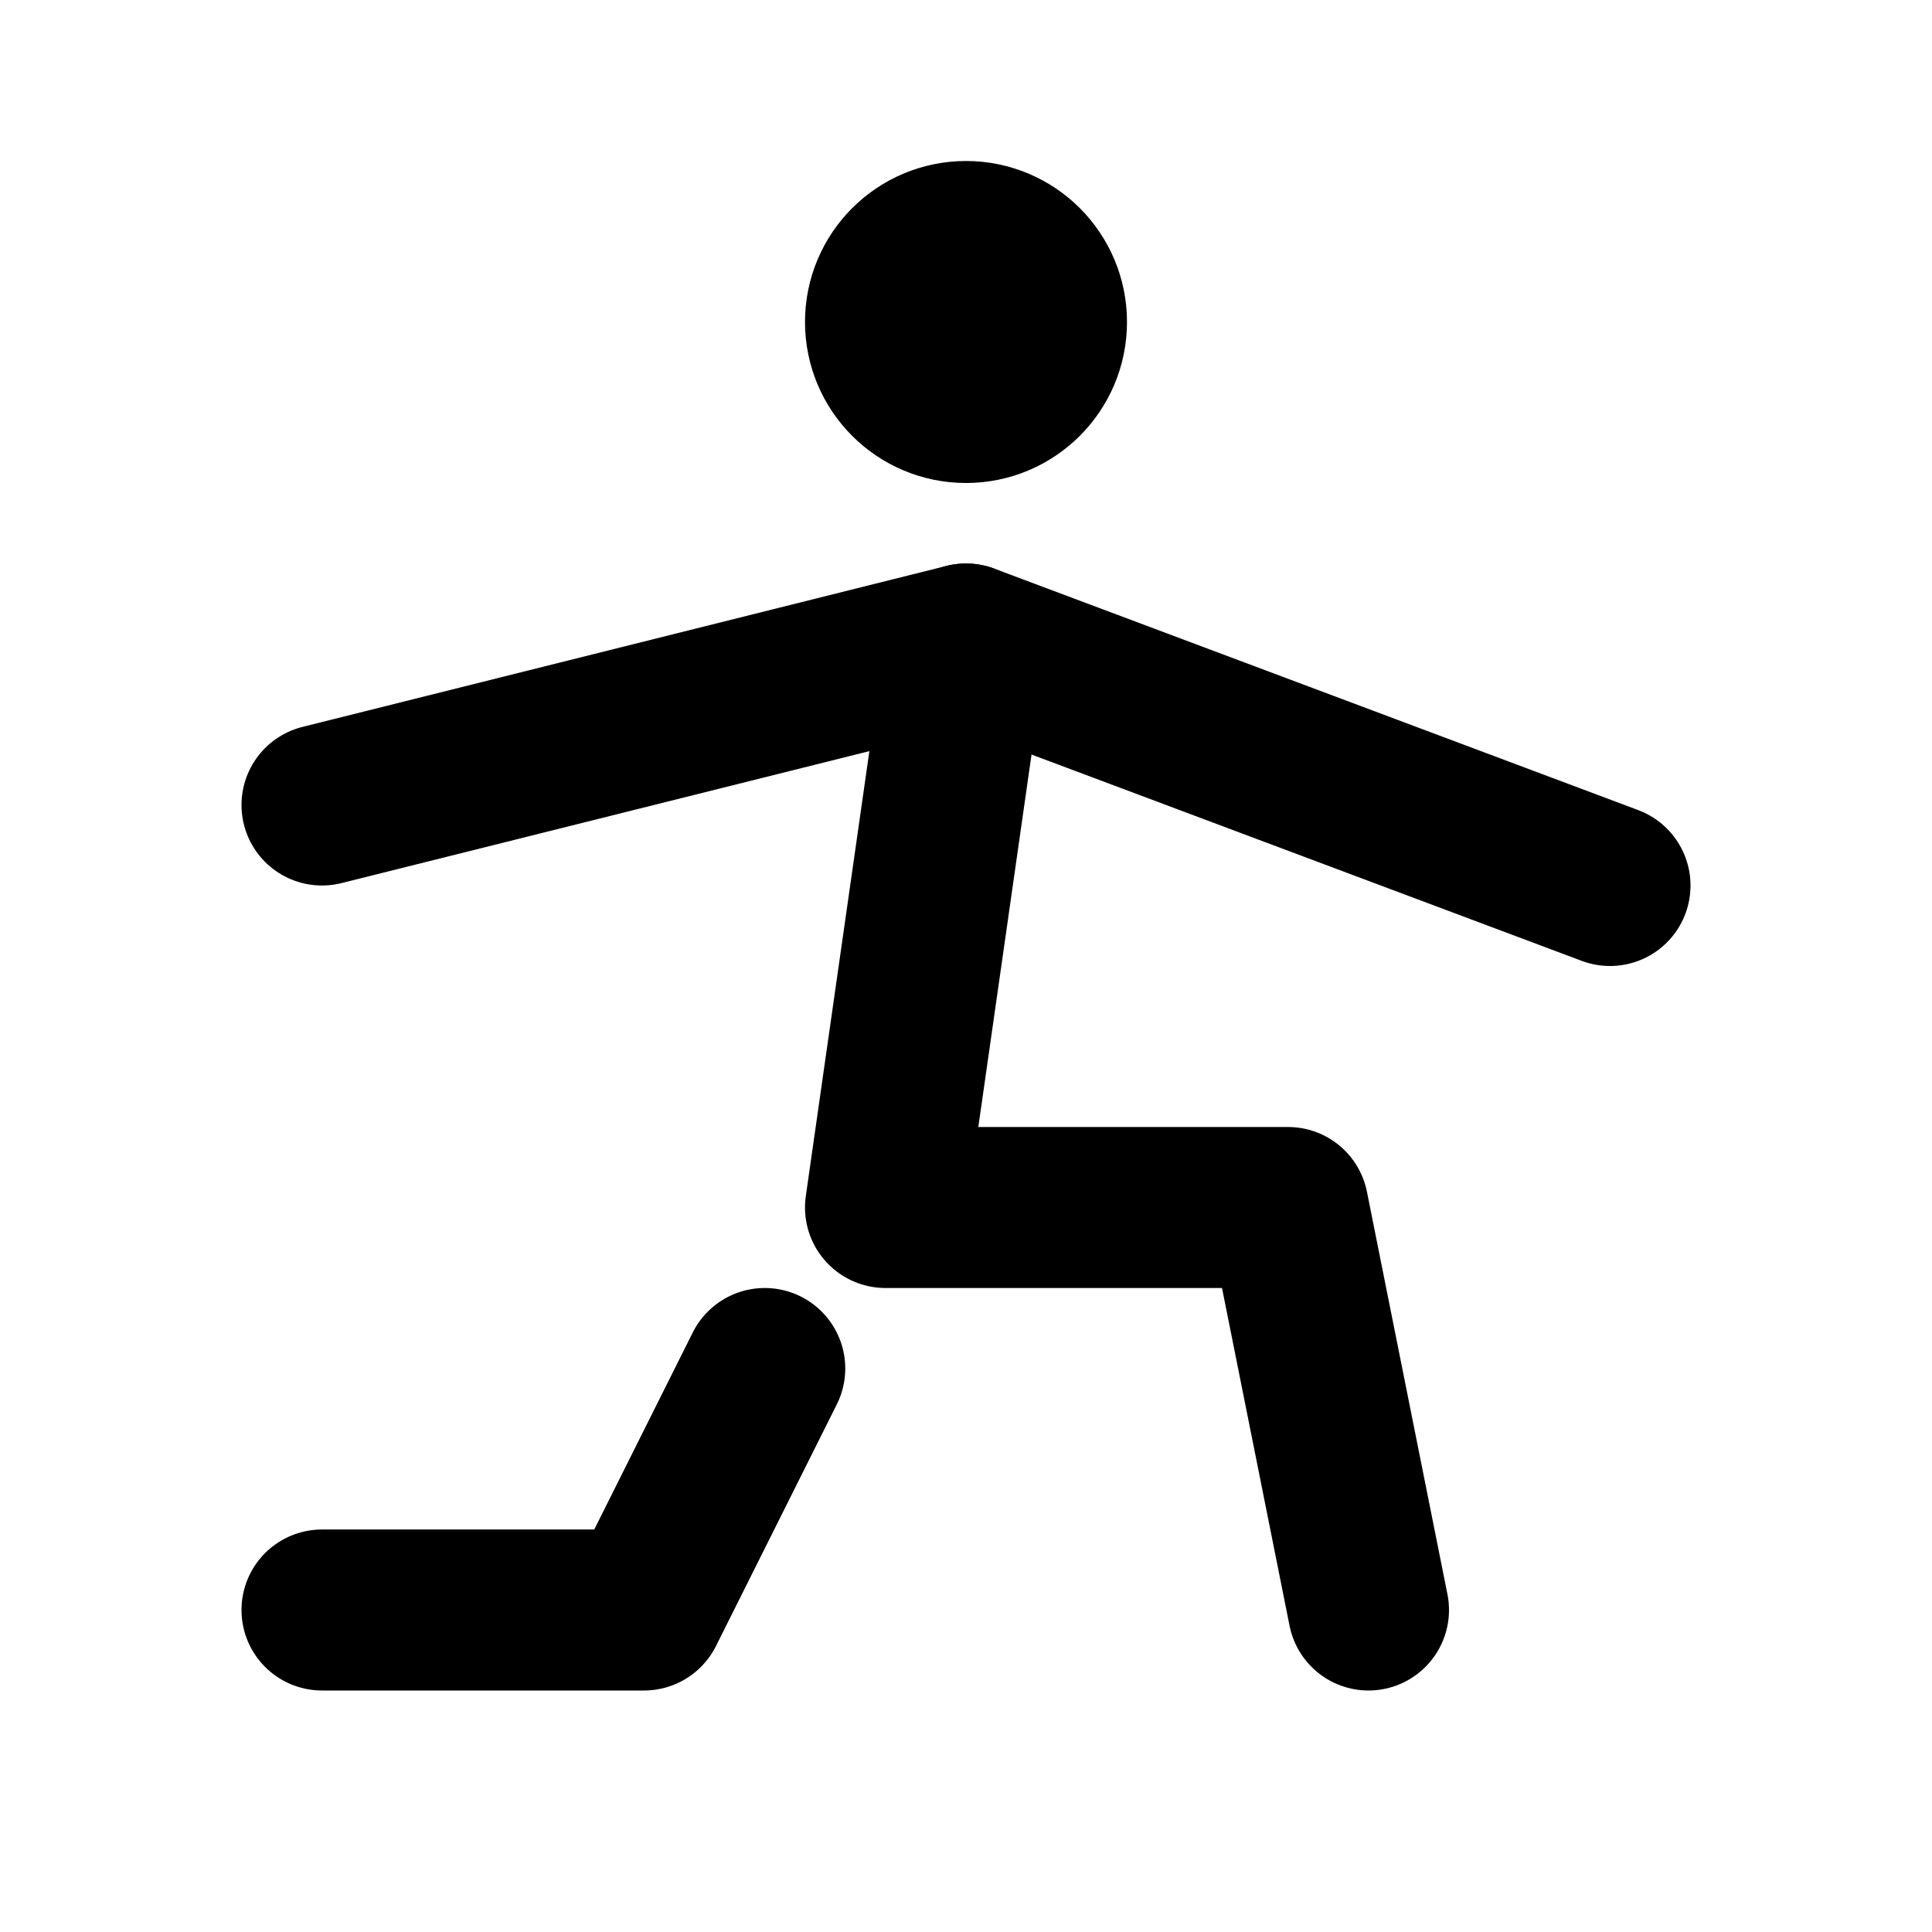 <svg xmlns="http://www.w3.org/2000/svg" class="icon icon-tabler icon-tabler-yoga" width="24" height="24" viewBox="0 0 24 24" stroke-width="2" stroke="currentColor" fill="none" stroke-linecap="round" stroke-linejoin="round">
  <desc>Download more icon variants from https://tabler-icons.io/i/yoga</desc>
  <path stroke="none" d="M0 0h24v24H0z" fill="none"/>
  <circle cx="12" cy="4" r="1" />
  <path d="M4 20h4l1.5 -3" />
  <path d="M17 20l-1 -5h-5l1 -7" />
  <path d="M4 10l4 -1l4 -1l4 1.5l4 1.5" />
</svg>


